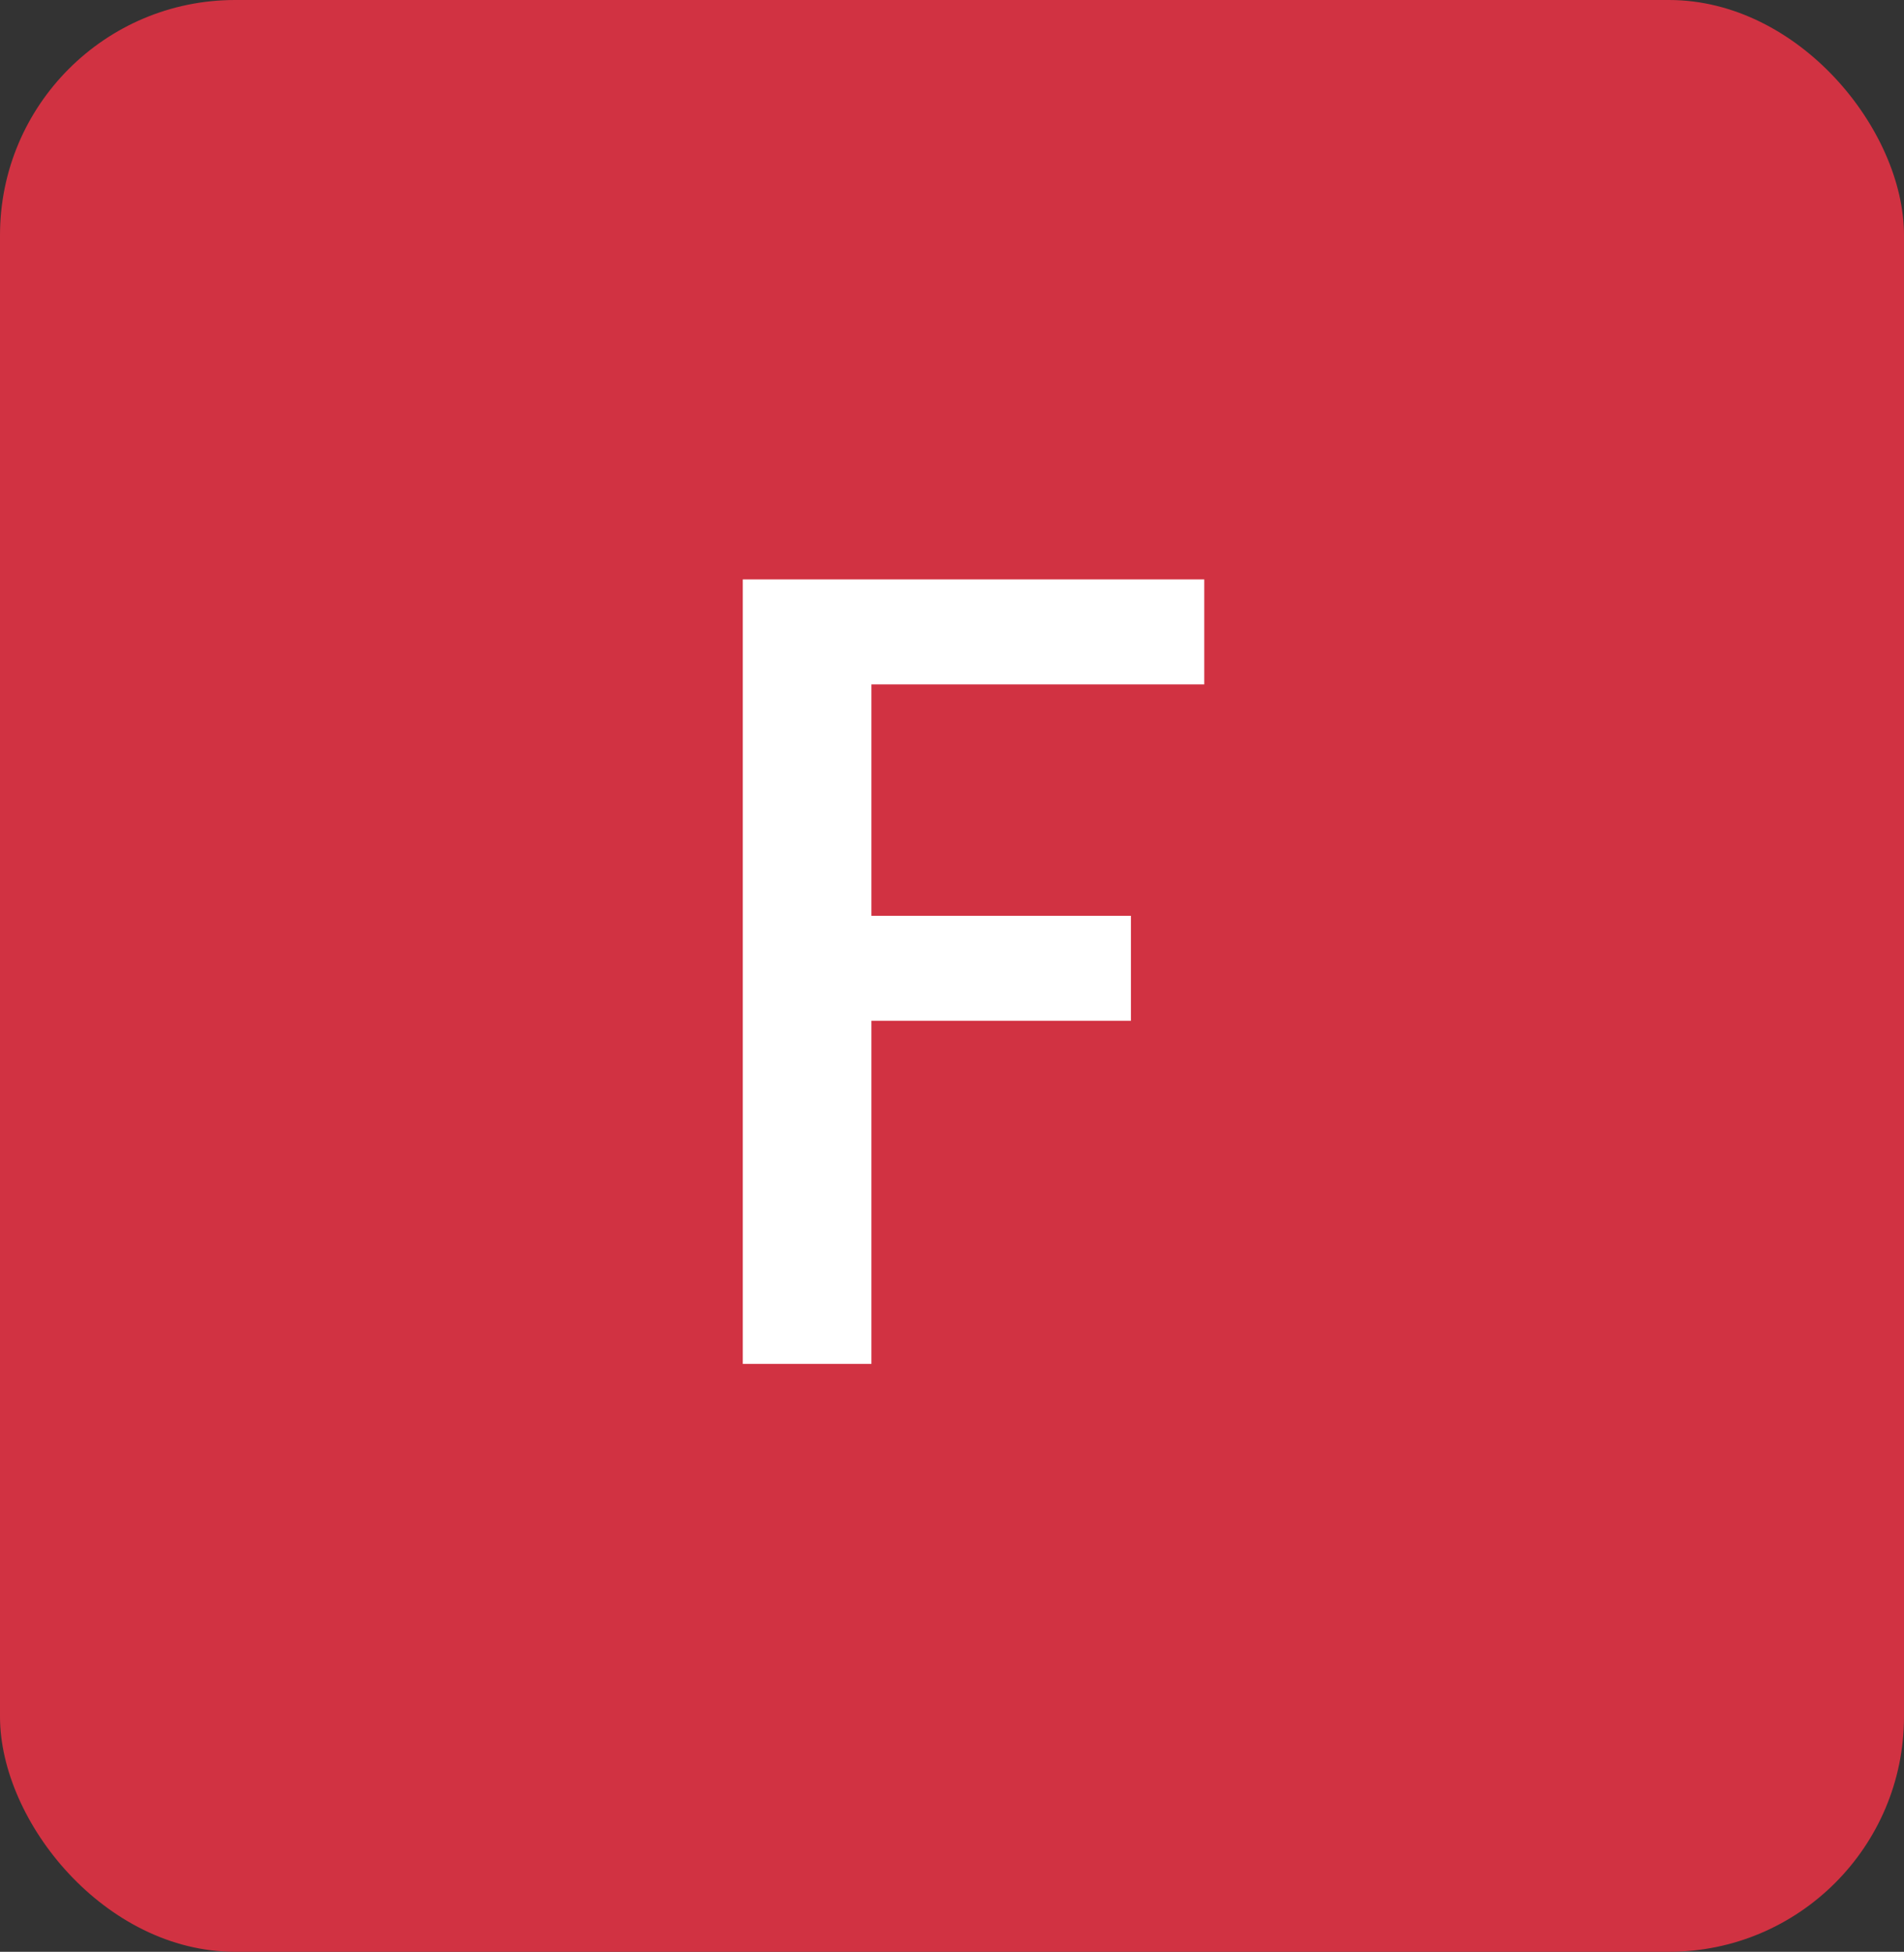 <svg xmlns="http://www.w3.org/2000/svg" width="81" height="83" viewBox="0 0 81 83" fill="none"><rect x="0" y="0" width="81" height="83" fill="#333333" stroke="none"/><rect width="81" height="83" rx="10" fill="#D13242"></rect><path d="M51.232 24.64V29.104H37.072V38.944H48.112V43.408H37.072V58H31.6V24.64H51.232Z" fill="white"></path></svg>